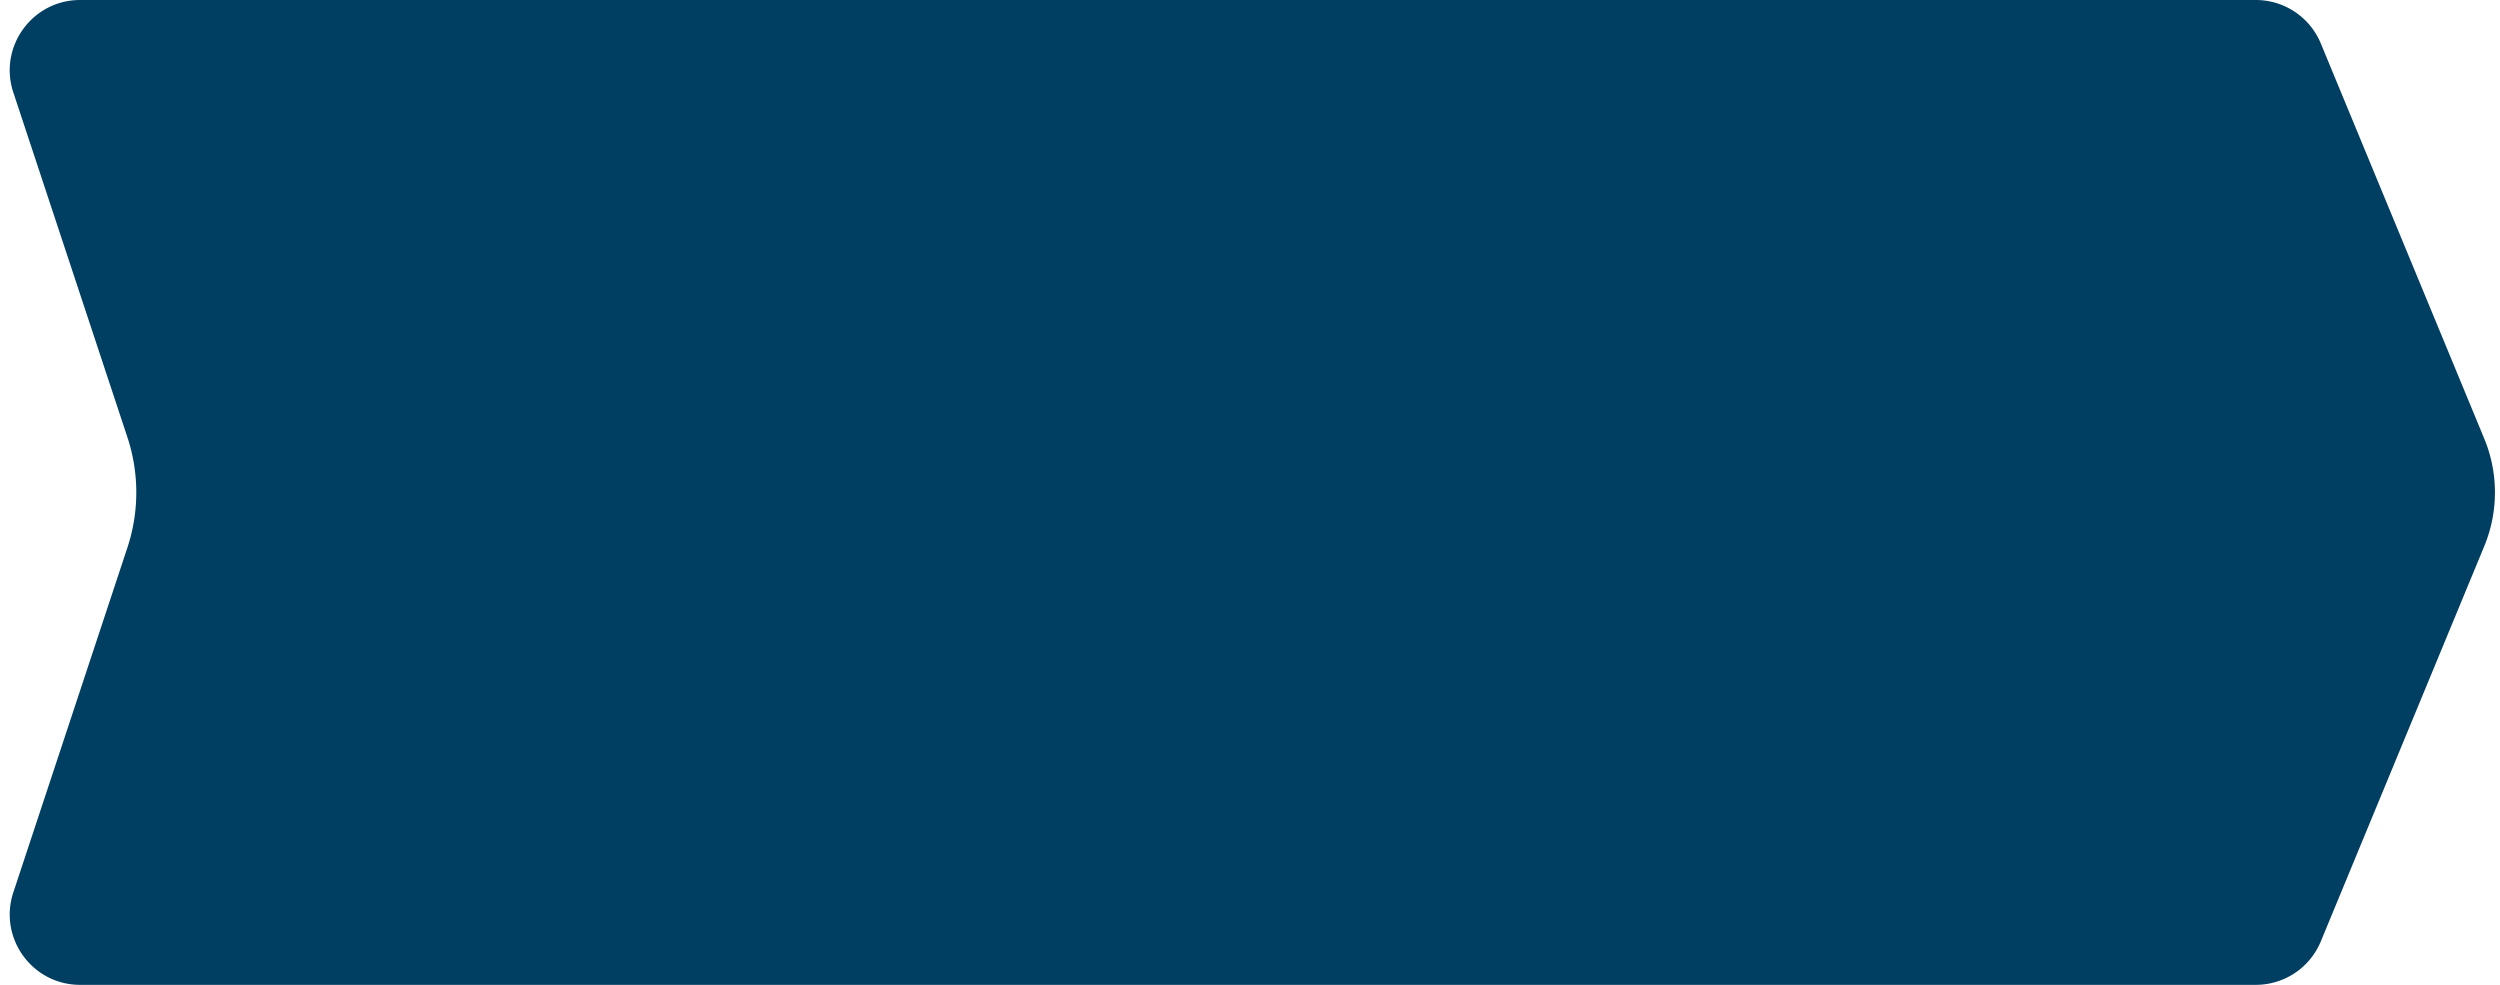 <svg width="132" height="52" fill="none" xmlns="http://www.w3.org/2000/svg"><path d="M.704 4.881C-.091 2.477 1.698 0 4.23 0h114.877c1.503 0 2.858.906 3.432 2.295l8.63 20.866a7.428 7.428 0 010 5.678l-8.63 20.866A3.713 3.713 0 01119.107 52H4.23C1.698 52-.09 49.523.704 47.119l6.022-18.202a9.286 9.286 0 000-5.834L.704 4.881z" fill="#003E62"/></svg>